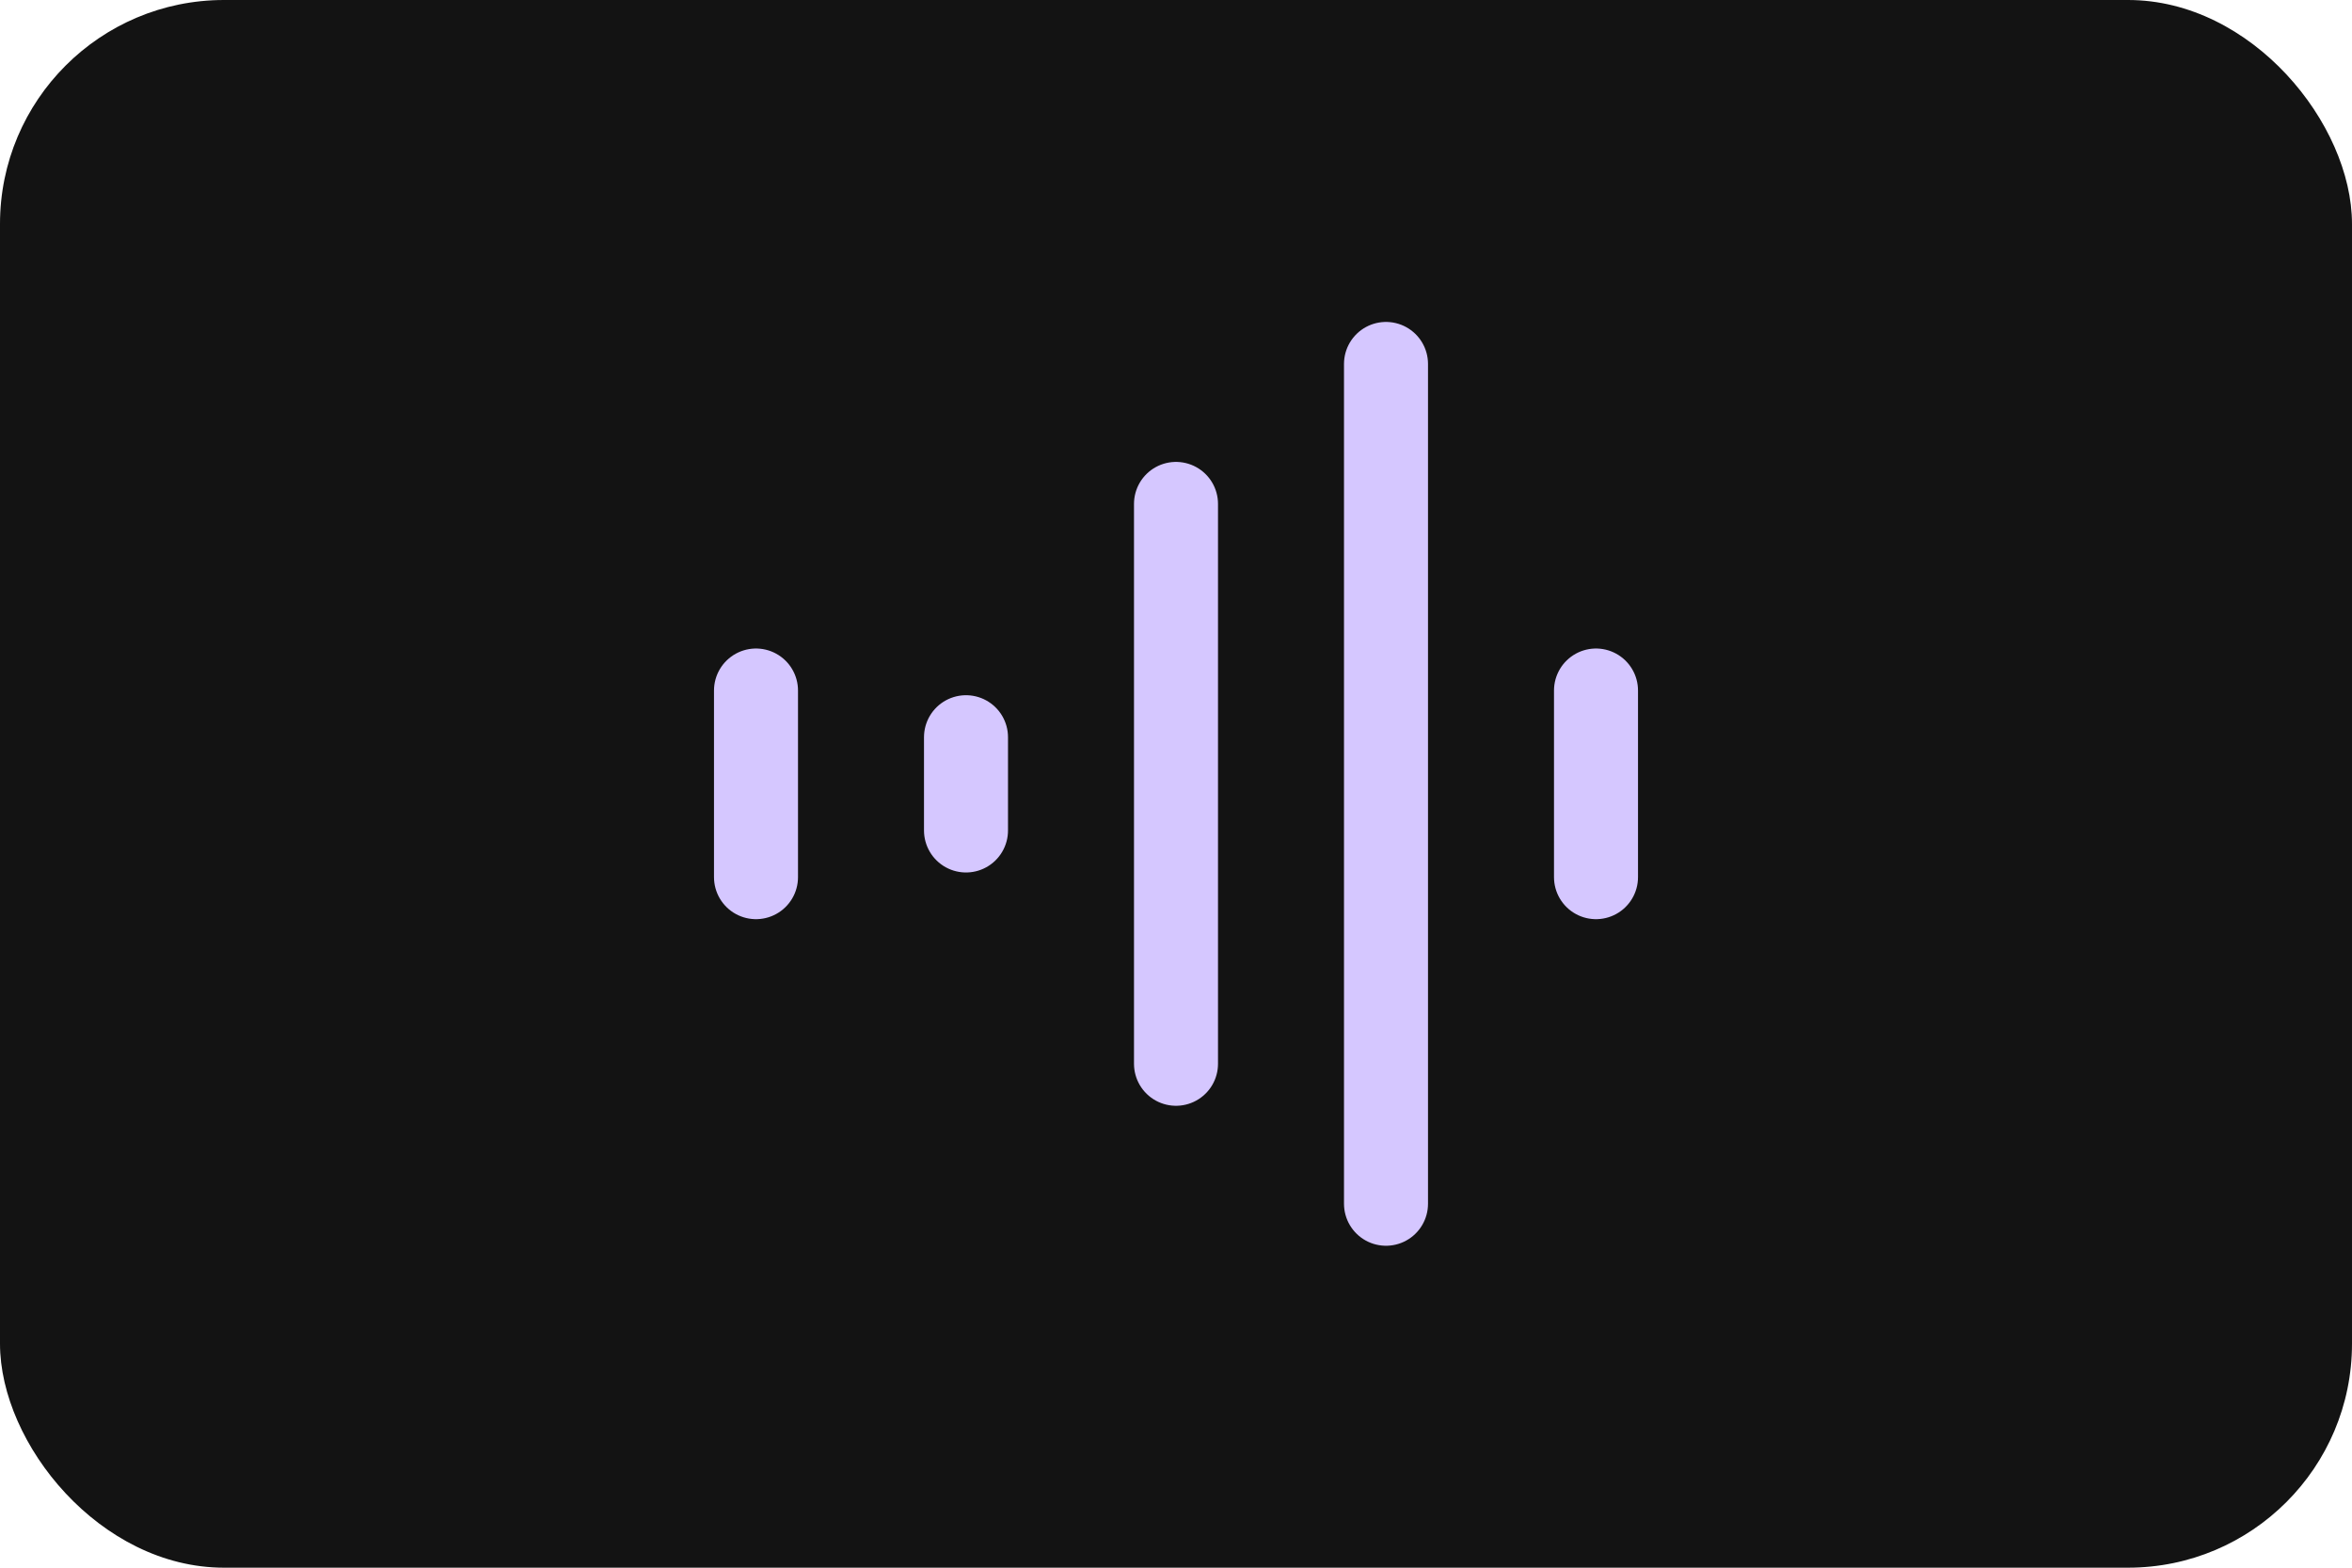 <svg width="42" height="28" viewBox="0 0 42 28" fill="none" xmlns="http://www.w3.org/2000/svg">
<rect width="42" height="28" rx="4" fill="#131313"/>
<path d="M13.5 12.333L13.5 15.667M17.25 13.167V14.833M21 9V19M24.75 6.5V21.5M28.5 12.333V15.667" stroke="#D5C7FF" stroke-width="1.5" stroke-linecap="round" stroke-linejoin="round"/>
</svg>
